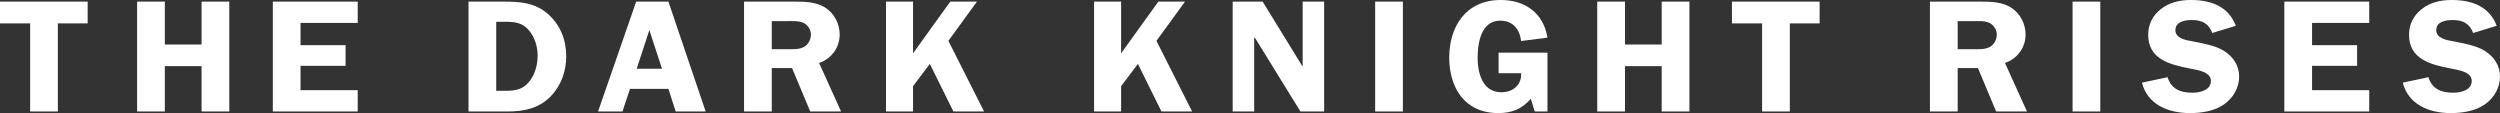 <?xml version="1.0" encoding="UTF-8" standalone="no"?>
<svg xmlns:dc="http://purl.org/dc/elements/1.1/" xmlns:cc="http://creativecommons.org/ns#" xmlns:rdf="http://www.w3.org/1999/02/22-rdf-syntax-ns#" xmlns:svg="http://www.w3.org/2000/svg" xmlns="http://www.w3.org/2000/svg" xmlns:sodipodi="http://sodipodi.sourceforge.net/DTD/sodipodi-0.dtd" xmlns:inkscape="http://www.inkscape.org/namespaces/inkscape" width="1435.219pt" height="64.918pt" viewBox="0 0 1435.219 64.918" version="1.1" id="svg321">
  <rect x="0" y="0" width="1435.219" height="64.918" fill="#333333" stroke="none"/>
  
  <defs id="defs14">
    <clipPath id="clip2">
      <path d="m 868,156 h 57 v 65.23 h -57 z m 0,0" id="path5"/>
    </clipPath>
    <clipPath id="clip3">
      <path d="m 1265,156 h 57 v 65.23 h -57 z m 0,0" id="path8"/>
    </clipPath>
    <clipPath id="clip4">
      <path d="m 1415,156 h 57 v 65.23 h -57 z m 0,0" id="path11"/>
    </clipPath>
  </defs>
  <g id="g500" transform="translate(-36.262,-156.312)" style="fill:#ffffff">
    <g clip-path="url(#clip2)" clip-rule="nonzero" id="g276" style="fill:#ffffff">
      <path style="fill:#ffffff;fill-opacity:1;fill-rule:nonzero;stroke:none" d="m 896.59,198.336 v -11.77 h 28.047 v 33.742 H 917.375 l -2.289,-7.262 c -5.07,5.699 -10.641,8.184 -18.598,8.184 -19.992,0 -28.246,-15.355 -28.246,-31.906 0,-17.105 9.051,-33.012 29.641,-33.012 14.719,0 24.664,8.273 26.754,21.609 l -15.121,1.93 c -0.695,-6.344 -4.375,-11.676 -12.035,-11.676 -11.238,0 -12.926,13.516 -12.926,21.332 0,8.184 2.484,19.77 13.625,19.77 6.961,0 11.734,-4.508 11.336,-10.941 h -12.926" id="path274"/>
    </g>
    <path style="fill:#ffffff;fill-opacity:1;fill-rule:nonzero;stroke:none" d="m 1006.141,220.309 h -15.918 v -26.02 h -21.082 v 26.02 h -15.914 v -63.074 h 15.914 V 181.875 h 21.082 v -24.641 h 15.918 v 63.074" id="path278"/>
    <path style="fill:#ffffff;fill-opacity:1;fill-rule:nonzero;stroke:none" d="m 841.637,220.309 h -15.914 v -63.074 h 15.914 v 63.074" id="path280"/>
    <path style="fill:#ffffff;fill-opacity:1;fill-rule:nonzero;stroke:none" d="m 796.438,220.309 h -13.625 l -26.156,-42.387 h -0.398 v 42.387 h -12.332 v -63.074 h 17.207 l 22.773,37.055 h 0.199 v -37.055 h 12.332 v 63.074" id="path282"/>
    <path style="fill:#ffffff;fill-opacity:1;fill-rule:nonzero;stroke:none" d="m 679.871,186.934 21.383,-29.699 h 15.316 l -16.41,22.527 20.488,40.547 H 703.043 L 689.52,193 l -9.648,12.781 v 14.527 h -15.516 v -63.074 h 15.516 v 29.699" id="path284"/>
    <path style="fill:#ffffff;fill-opacity:1;fill-rule:nonzero;stroke:none" d="m 560.426,186.934 21.383,-29.699 H 597.125 l -16.41,22.527 20.488,40.547 H 583.602 L 570.074,193 l -9.648,12.781 v 14.527 h -15.516 v -63.074 h 15.516 v 29.699" id="path286"/>
    <path style="fill:#ffffff;fill-opacity:1;fill-rule:nonzero;stroke:none" d="m 479.324,184.543 h 8.754 c 3.281,0 6.859,0.273 9.746,-1.289 2.586,-1.469 3.977,-4.414 3.977,-7.172 0,-2.48 -1.59,-5.148 -3.879,-6.438 -2.684,-1.562 -7.258,-1.195 -10.242,-1.195 h -8.355 z m 0,35.766 h -15.914 v -63.074 h 28.742 c 6.07,0 12.234,0.09 17.508,3.215 5.57,3.402 8.652,9.566 8.652,15.727 0,7.172 -4.477,13.789 -11.836,16.273 l 12.629,27.859 h -17.703 l -10.441,-24.918 h -11.637 v 24.918" id="path288"/>
    <path style="fill:#ffffff;fill-opacity:1;fill-rule:nonzero;stroke:none" d="M 86.586,169.738 H 69.48 v 50.57 H 53.566 V 169.738 H 36.262 v -12.504 h 50.324 v 12.504" id="path290"/>
    <path style="fill:#ffffff;fill-opacity:1;fill-rule:nonzero;stroke:none" d="m 167.887,220.309 h -15.91 v -26.02 h -21.086 v 26.02 h -15.914 v -63.074 h 15.914 V 181.875 h 21.086 v -24.641 h 15.91 v 63.074" id="path292"/>
    <path style="fill:#ffffff;fill-opacity:1;fill-rule:nonzero;stroke:none" d="m 208.797,169.461 v 12.781 h 25.859 v 11.863 h -25.859 v 13.977 h 32.82 v 12.227 h -48.734 v -63.074 h 48.734 v 12.227 h -32.82" id="path294"/>
    <path style="fill:#ffffff;fill-opacity:1;fill-rule:nonzero;stroke:none" d="m 321.141,208.449 h 5.371 c 6.664,0 10.938,-1.195 14.617,-6.715 2.688,-4.043 3.781,-8.918 3.781,-13.605 0,-4.965 -1.59,-10.301 -4.875,-14.254 -3.68,-4.414 -7.758,-5.055 -13.426,-5.055 h -5.469 z m 3.879,-51.215 c 9.844,0 18.301,0.551 25.758,7.078 7.359,6.438 10.543,15.172 10.543,24.273 0,8.461 -2.785,16.645 -8.852,22.988 -6.762,6.898 -15.117,8.734 -24.766,8.734 h -22.477 v -63.074 h 19.793" id="path296"/>
    <path style="fill:#ffffff;fill-opacity:1;fill-rule:nonzero;stroke:none" d="m 416.305,195.758 -7.258,-22.156 -7.262,22.156 z m 25.062,24.551 h -17.203 l -4.18,-12.965 h -22.078 l -4.277,12.965 h -14.023 l 21.879,-63.074 h 18.5 l 21.383,63.074" id="path298"/>
    <path style="fill:#ffffff;fill-opacity:1;fill-rule:nonzero;stroke:none" d="m 1080.879,169.738 h -17.109 v 50.57 h -15.91 v -50.57 h -17.309 v -12.504 h 50.328 v 12.504" id="path300"/>
    <path style="fill:#ffffff;fill-opacity:1;fill-rule:nonzero;stroke:none" d="m 1242.012,220.309 h -15.91 v -63.074 h 15.91 v 63.074" id="path302"/>
    <g clip-path="url(#clip3)" clip-rule="nonzero" id="g306" style="fill:#ffffff">
      <path style="fill:#ffffff;fill-opacity:1;fill-rule:nonzero;stroke:none" d="m 1306.309,175.254 c -1.988,-5.332 -5.668,-7.445 -11.73,-7.445 -4.277,0 -9.449,1.012 -9.449,5.883 0,4.598 5.961,5.699 9.84,6.344 5.57,1.105 13.031,2.391 17.812,5.336 5.57,3.398 8.949,8.641 8.949,14.895 0,6.16 -3.191,12.043 -8.461,15.816 -5.469,3.953 -12.93,5.148 -19.789,5.148 -12.832,0 -24.461,-5.148 -27.551,-17.473 l 14.719,-3.125 c 1.992,6.621 7.16,8.918 14.223,8.918 4.578,0 10.648,-1.562 10.648,-6.805 0,-5.238 -7.758,-6.25 -11.941,-7.078 -12.129,-2.301 -24.066,-5.609 -24.066,-19.402 0,-5.883 2.488,-11.035 7.359,-14.805 4.981,-3.859 10.84,-5.148 17.109,-5.148 11.93,0 21.68,3.863 25.859,14.805 l -13.531,4.137" id="path304"/>
    </g>
    <path style="fill:#ffffff;fill-opacity:1;fill-rule:nonzero;stroke:none" d="m 1363.59,169.461 v 12.781 h 25.859 v 11.863 h -25.859 v 13.977 h 32.82 v 12.227 h -48.738 v -63.074 h 48.738 v 12.227 h -32.82" id="path308"/>
    <g clip-path="url(#clip4)" clip-rule="nonzero" id="g316" style="fill:#ffffff">
      <path style="fill:#ffffff;fill-opacity:1;fill-rule:nonzero;stroke:none" d="m 1456.059,175.254 c -1.988,-5.332 -5.668,-7.445 -11.73,-7.445 -4.277,0 -9.449,1.012 -9.449,5.883 0,4.598 5.961,5.699 9.84,6.344 5.57,1.105 13.031,2.391 17.812,5.336 5.57,3.398 8.949,8.641 8.949,14.895 0,6.16 -3.191,12.043 -8.461,15.816 -5.469,3.953 -12.93,5.148 -19.789,5.148 -12.832,0 -24.461,-5.148 -27.551,-17.473 l 14.719,-3.125 c 1.992,6.621 7.16,8.918 14.223,8.918 4.578,0 10.648,-1.562 10.648,-6.805 0,-5.238 -7.758,-6.25 -11.941,-7.078 -12.129,-2.301 -24.066,-5.609 -24.066,-19.402 0,-5.883 2.488,-11.035 7.359,-14.805 4.981,-3.859 10.84,-5.148 17.109,-5.148 11.93,0 21.68,3.863 25.859,14.805 l -13.531,4.137" id="path314"/>
    </g>
    <path style="fill:#ffffff;fill-opacity:1;fill-rule:nonzero;stroke:none" d="m 1160.141,184.543 h 8.75 c 3.281,0 6.859,0.273 9.75,-1.289 2.578,-1.469 3.969,-4.414 3.969,-7.172 0,-2.48 -1.59,-5.148 -3.871,-6.438 -2.688,-1.562 -7.269,-1.195 -10.25,-1.195 h -8.348 z m 0,35.766 h -15.922 v -63.074 h 28.75 c 6.062,0 12.23,0.09 17.5,3.215 5.57,3.402 8.652,9.566 8.652,15.727 0,7.172 -4.473,13.789 -11.832,16.273 l 12.633,27.859 h -17.703 l -10.449,-24.918 h -11.629 v 24.918" id="path318"/>
  </g>
</svg>

